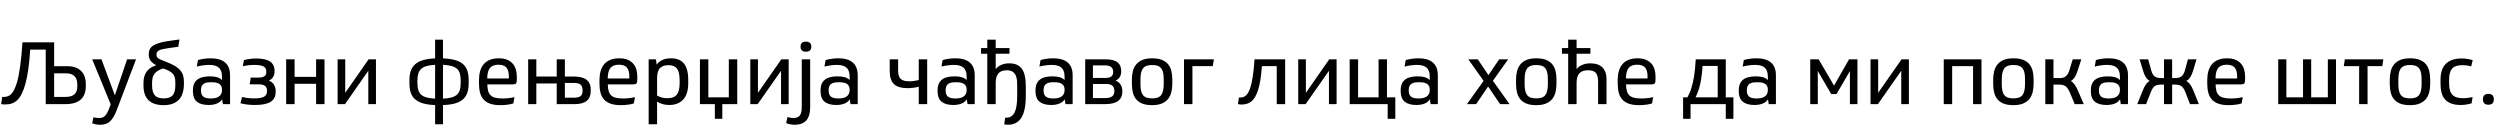<?xml version="1.0"?>
<svg version="1.1" xmlns="http://www.w3.org/2000/svg" width="1152.578px" height="63px"><path fill="#000000" d="M24.96,30.52l6.08,0q4.08,0,6.3,2.14t2.22,6.14l0,0.84q0,8.36-9.32,8.36l-9.16,0l0-25.12l-7.16,0q-0.32,5.2-0.9,9.24t-1.38,6.8q-0.72,2.48-1.58,4.24t-1.98,2.88t-2.5,1.62t-3.14,0.5q-0.48,0-1.04-0.04t-0.88-0.12l0.48-3.32l0.96,0q2.04,0,3.4-1.52t2.44-5.08q0.84-2.84,1.48-7.44t1.08-11.12l14.6,0l0,11z M24.96,33.8l0,10.88l5.24,0q2.8,0,4.12-1.2t1.32-3.76l0-0.72q0-5.2-5.2-5.2l-5.48,0z M45.594,54.4q0.84,0,1.5-0.18t1.22-0.7t1.06-1.42t1.02-2.3l0.64-1.72l-8.52-20.72l4.28,0l6.16,16.6l5.64-16.6l4.12,0l-8.84,23.24q-0.72,1.92-1.5,3.24t-1.68,2.14t-2,1.18t-2.5,0.36q-1.08,0-2.04-0.2t-1.64-0.44l0.56-2.8q0.52,0.16,1.2,0.24t1.32,0.08z M82.189,21.56l-4.6,0.64q-1.6,0.24-2.66,0.48t-1.68,0.58t-0.86,0.82t-0.24,1.12q0,0.48,0.12,0.84t0.48,0.68t1.02,0.64t1.74,0.72l1.52,0.6q2.2,0.88,3.68,1.76t2.38,1.94t1.3,2.34t0.4,2.92l0,0.96q0,9.88-9.36,9.88q-4.6,0-6.94-2.26t-2.34-6.74l0-1.36q0-6.24,5.88-8.04q-1.8-0.96-2.62-2.1t-0.82-2.66l0-0.4q0-1.32,0.5-2.28t1.64-1.68t2.96-1.24t4.46-0.88l4.6-0.64z M75.269,31.56q-2.76,0.8-3.96,2.32t-1.2,4.16l0,1.24q0,3.24,1.26,4.66t4.14,1.42q2.84,0,4.08-1.42t1.24-4.66l0-1.44q0-1.24-0.26-2.18t-0.9-1.66t-1.72-1.3t-2.68-1.14z M92.663,41.84q0,1.8,1.02,2.68t3.5,0.88q1.12,0,2.06-0.2t1.62-0.66t1.08-1.18t0.4-1.8l0-0.32q0-1.6-1.1-2.46t-3.54-0.86l-0.68,0q-2.28,0-3.32,0.86t-1.04,2.74l0,0.32z M88.943,41.64q0-1.84,0.56-3.06t1.6-1.98t2.48-1.08t3.2-0.32q1.84,0,3.24,0.38t2.32,1.34l0-1.6q0-1.52-0.4-2.56t-1.16-1.66t-1.86-0.9t-2.5-0.28t-2.9,0.22t-2.78,0.54l0.52-3q1.12-0.32,2.66-0.56t3.26-0.24q4.36,0,6.62,1.96t2.26,5.84l0,13.32l-3.32,0l-0.32-2.2q-1,1.44-2.62,2.02t-3.62,0.58q-3.56,0-5.4-1.52t-1.84-4.76l0-0.48z M118.058,26.96q4.36,0,6.44,1.4t2.08,4.32l0,0.28q0,1.48-0.7,2.58t-1.94,1.62q1.48,0.52,2.32,1.8t0.84,3.04l0,0.32q0,3.12-2.3,4.6t-7.14,1.48q-1.88,0-3.5-0.18t-3.3-0.62l0.72-2.88q1.44,0.32,2.86,0.48t2.7,0.16q3.2,0,4.58-0.78t1.38-2.54l0-0.24q0-2.92-3.68-2.92l-4.28,0l0.44-3.12l3.8,0q1.68,0,2.54-0.64t0.86-1.76l0-0.28q0-1.72-1.24-2.44t-4.32-0.72q-2.6,0-5.24,0.6l0.48-2.84q1.44-0.36,2.8-0.54t2.8-0.18z M135.812,27.36l0,8.08l9.92,0l0-8.08l3.88,0l0,20.64l-3.88,0l0-9.36l-9.92,0l0,9.36l-3.88,0l0-20.64l3.88,0z M159.166,27.36l0,15.44l10.76-15.44l3.4,0l0,20.64l-3.52,0l0-15.36l-10.76,15.36l-3.4,0l0-20.64l3.52,0z  M204.235,18.28l0,8.64q3.2,0.12,5.46,0.74t3.68,1.82t2.06,3.04t0.64,4.4l0,1.44q0,2.6-0.64,4.44t-2.06,3.06t-3.68,1.84t-5.46,0.74l0,8.84l-3.64,0l0-8.84q-3.24-0.12-5.48-0.76t-3.66-1.84t-2.06-3.04t-0.64-4.44l0-1.44q0-2.52,0.66-4.34t2.08-3.04t3.66-1.86t5.44-0.76l0-8.64l3.64,0z M200.595,29.88q-2.28,0.12-3.84,0.54t-2.52,1.28t-1.38,2.18t-0.42,3.2l0,1.12q0,1.92,0.4,3.26t1.36,2.2t2.52,1.28t3.88,0.54l0-15.6z M204.235,45.48q2.32-0.12,3.88-0.54t2.52-1.26t1.36-2.18t0.4-3.3l0-1.12q0-1.92-0.4-3.24t-1.36-2.16t-2.52-1.26t-3.88-0.54l0,15.6z M224.67,38.92q0.04,1.8,0.38,3.02t1.14,2t2.16,1.12t3.48,0.34q1.68,0,3.06-0.2t2.3-0.4l-0.52,2.88q-1,0.36-2.68,0.58t-3.28,0.22q-2.8,0-4.7-0.66t-3.04-1.92t-1.64-3.12t-0.5-4.26l0-1.64q0-2.24,0.52-4.08t1.62-3.16t2.84-2.04t4.14-0.72q2.32,0,3.9,0.68t2.56,1.82t1.42,2.66t0.44,3.2l0,1.44q0,1.4-0.42,1.82t-1.7,0.42l-11.48,0z M229.79,29.84q-2.64,0-3.88,1.46t-1.28,4.86l9.96,0l0-1.04q0-2.56-1.08-3.92t-3.72-1.36z M247.264,27.36l0,7.92l9.4,0l0-7.92l3.76,0l0,7.92l3.96,0q1.88,0,3.36,0.32t2.5,1.04t1.56,1.86t0.54,2.78l0,0.72q0,6-7.36,6l-8.32,0l0-9.52l-9.4,0l0,9.52l-3.76,0l0-20.64l3.76,0z M260.424,38.24l0,6.8l4.16,0q2.08,0,3.04-0.72t0.96-2.36l0-0.44q0-1.72-0.92-2.5t-2.92-0.78l-4.32,0z M280.218,38.92q0.04,1.8,0.38,3.02t1.14,2t2.16,1.12t3.48,0.34q1.68,0,3.06-0.2t2.3-0.4l-0.52,2.88q-1,0.36-2.68,0.58t-3.28,0.22q-2.8,0-4.7-0.66t-3.04-1.92t-1.64-3.12t-0.5-4.26l0-1.64q0-2.24,0.52-4.08t1.62-3.16t2.84-2.04t4.14-0.72q2.32,0,3.9,0.68t2.56,1.82t1.42,2.66t0.44,3.2l0,1.44q0,1.4-0.42,1.82t-1.7,0.42l-11.48,0z M285.338,29.84q-2.64,0-3.88,1.46t-1.28,4.86l9.96,0l0-1.04q0-2.56-1.08-3.92t-3.72-1.36z M313.333,37.12q0-3.92-1.22-5.5t-3.9-1.58q-2.64,0-3.96,1.38t-1.32,4.7l0,7.92q1.08,0.6,2.18,0.92t2.54,0.32q3.12,0,4.4-1.68t1.28-5.24l0-1.24z M317.293,38.44q0,4.96-2.32,7.46t-6.44,2.5q-1.6,0-2.9-0.36t-2.7-1.16l0,10.4l-3.88,0l0-29.92l3.36,0l0.32,2.44q2.08-2.92,6.64-2.92q1.88,0,3.36,0.56t2.5,1.76t1.54,3.1t0.52,4.58l0,1.56z M333.007,54.76l-3.44,0l0-6.76l-6.88,0l0-20.64l3.88,0l0,17.52l9.44,0l0-17.52l3.88,0l0,20.64l-6.88,0l0,6.76z M349.442,27.36l0,15.44l10.76-15.44l3.4,0l0,20.64l-3.52,0l0-15.36l-10.76,15.36l-3.4,0l0-20.64l3.52,0z M369.636,27.36l3.88,0l0,21.96q0,2.2-0.48,3.76t-1.4,2.54t-2.24,1.44t-2.96,0.46q-0.92,0-2.02-0.18t-1.98-0.58l0.6-2.8q0.6,0.2,1.34,0.32t1.42,0.12q2.04,0,2.94-1.16t0.9-3.8l0-22.08z M371.556,19.2q2.48,0,2.48,2.32t-2.48,2.32t-2.48-2.32t2.48-2.32z M382.03,41.84q0,1.8,1.02,2.68t3.5,0.88q1.12,0,2.06-0.2t1.62-0.66t1.08-1.18t0.4-1.8l0-0.32q0-1.6-1.1-2.46t-3.54-0.86l-0.68,0q-2.28,0-3.32,0.86t-1.04,2.74l0,0.32z M378.31,41.64q0-1.84,0.56-3.06t1.6-1.98t2.48-1.08t3.2-0.32q1.84,0,3.24,0.38t2.32,1.34l0-1.6q0-1.52-0.4-2.56t-1.16-1.66t-1.86-0.9t-2.5-0.28t-2.9,0.22t-2.78,0.54l0.52-3q1.12-0.32,2.66-0.56t3.26-0.24q4.36,0,6.62,1.96t2.26,5.84l0,13.32l-3.32,0l-0.32-2.2q-1,1.44-2.62,2.02t-3.62,0.58q-3.56,0-5.4-1.52t-1.84-4.76l0-0.48z  M414.059,27.36l0,5.04q0,1.4,0.28,2.38t0.9,1.58t1.62,0.86t2.48,0.26q1.04,0,2.2-0.18t2.04-0.38l0-9.56l3.88,0l0,20.64l-3.88,0l0-8.04q-1.04,0.32-2.48,0.5t-2.6,0.18q-4.4,0-6.36-1.88t-1.96-6.12l0-5.28l3.88,0z M435.974,41.84q0,1.8,1.02,2.68t3.5,0.88q1.12,0,2.06-0.2t1.62-0.66t1.08-1.18t0.4-1.8l0-0.32q0-1.6-1.1-2.46t-3.54-0.86l-0.68,0q-2.28,0-3.32,0.86t-1.04,2.74l0,0.32z M432.254,41.64q0-1.84,0.56-3.06t1.6-1.98t2.48-1.08t3.2-0.32q1.84,0,3.24,0.38t2.32,1.34l0-1.6q0-1.52-0.4-2.56t-1.16-1.66t-1.86-0.9t-2.5-0.28t-2.9,0.22t-2.78,0.54l0.52-3q1.12-0.32,2.66-0.56t3.26-0.24q4.36,0,6.62,1.96t2.26,5.84l0,13.32l-3.32,0l-0.32-2.2q-1,1.44-2.62,2.02t-3.62,0.58q-3.56,0-5.4-1.52t-1.84-4.76l0-0.48z M452.288,22.16l2.88,0l0-3.88l3.88,0l0,3.88l6.36,0l0,2.6l-6.36,0l0,7.12q1-1.28,2.58-1.98t3.74-0.7q3.92,0,5.74,2.5t1.82,8.02l0,4.48q0,6.8-2.04,10.06t-6.28,3.26q-0.4,0-0.8-0.06t-0.84-0.14l0.44-3.08l0.6,0q2.56,0,3.76-2.42t1.2-7.78l0-4.04q0-1.28-0.08-2.62t-0.54-2.46t-1.44-1.82t-2.78-0.7q-1.44,0-2.42,0.42t-1.56,1.2t-0.84,1.84t-0.26,2.34l0,9.8l-3.88,0l0-23.24l-2.88,0l0-2.6z M481.122,41.84q0,1.8,1.02,2.68t3.5,0.88q1.12,0,2.06-0.2t1.62-0.66t1.08-1.18t0.4-1.8l0-0.32q0-1.6-1.1-2.46t-3.54-0.86l-0.68,0q-2.28,0-3.32,0.86t-1.04,2.74l0,0.32z M477.402,41.64q0-1.84,0.56-3.06t1.6-1.98t2.48-1.08t3.2-0.32q1.84,0,3.24,0.38t2.32,1.34l0-1.6q0-1.52-0.4-2.56t-1.16-1.66t-1.86-0.9t-2.5-0.28t-2.9,0.22t-2.78,0.54l0.52-3q1.12-0.32,2.66-0.56t3.26-0.24q4.36,0,6.62,1.96t2.26,5.84l0,13.32l-3.32,0l-0.32-2.2q-1,1.44-2.62,2.02t-3.62,0.58q-3.56,0-5.4-1.52t-1.84-4.76l0-0.48z M500.317,27.36l9.6,0q7,0,7,5.4l0,0.2q0,1.48-0.68,2.56t-1.92,1.64q1.4,0.48,2.26,1.8t0.86,3l0,0.24q0,5.8-7.88,5.8l-9.24,0l0-20.64z M503.877,45.2l5.8,0q4.08,0,4.08-3.12l0-0.28q0-3.08-3.76-3.08l-6.12,0l0,6.48z M503.877,35.92l5.92,0q1.64,0,2.52-0.66t0.88-1.86l0-0.28q0-2.96-3.6-2.96l-5.72,0l0,5.76z M531.151,26.88q2.76,0,4.56,0.74t2.86,2.06t1.48,3.12t0.42,3.92l0,1.88q0,2.16-0.46,3.96t-1.54,3.12t-2.88,2.06t-4.44,0.74q-2.76,0-4.56-0.74t-2.86-2.06t-1.48-3.12t-0.42-3.96l0-1.88q0-2.12,0.46-3.92t1.54-3.12t2.88-2.06t4.44-0.74z M531.191,45.36q3,0,4.16-1.54t1.16-5.1l0-2.08q0-1.8-0.26-3.06t-0.88-2.06t-1.64-1.18t-2.54-0.38t-2.56,0.38t-1.66,1.18t-0.9,2.06t-0.28,3.06l0,2.08q0,1.8,0.28,3.08t0.9,2.06t1.66,1.14t2.56,0.36z M559.626,27.36l-0.48,3.12l-9.4,0l0,17.52l-3.88,0l0-20.64l13.76,0z  M592.494,48l-3.88,0l0-17.52l-6.84,0q-0.28,3.8-0.7,6.4t-1.06,4.6q-1.16,3.6-2.94,5.16t-4.74,1.56q-0.24,0-0.64-0.06t-0.96-0.14l0.44-3.04l0.6,0q1.68,0,2.74-1.02t1.86-3.34q0.68-2.04,1.18-5.18t0.82-8.06l14.12,0l0,20.64z M602.049,27.36l0,15.44l10.76-15.44l3.4,0l0,20.64l-3.52,0l0-15.36l-10.76,15.36l-3.4,0l0-20.64l3.52,0z M643.283,54.76l-3.52,0l0-6.76l-17.52,0l0-20.64l3.88,0l0,17.52l9.44,0l0-17.52l3.88,0l0,17.52l3.84,0l0,9.88z M649.478,41.84q0,1.8,1.02,2.68t3.5,0.88q1.12,0,2.06-0.2t1.62-0.66t1.08-1.18t0.4-1.8l0-0.32q0-1.6-1.1-2.46t-3.54-0.86l-0.68,0q-2.28,0-3.32,0.86t-1.04,2.74l0,0.32z M645.758,41.64q0-1.84,0.56-3.06t1.6-1.98t2.48-1.08t3.2-0.32q1.84,0,3.24,0.38t2.32,1.34l0-1.6q0-1.52-0.4-2.56t-1.16-1.66t-1.86-0.9t-2.5-0.28t-2.9,0.22t-2.78,0.54l0.52-3q1.12-0.32,2.66-0.56t3.26-0.24q4.36,0,6.62,1.96t2.26,5.84l0,13.32l-3.32,0l-0.32-2.2q-1,1.44-2.62,2.02t-3.62,0.58q-3.56,0-5.4-1.52t-1.84-4.76l0-0.48z  M691.586,48l-5.52-8.12l-5.52,8.12l-4.24,0l7.68-10.72l-7.04-9.92l4.36,0l4.92,7.28l4.92-7.28l4.16,0l-7.04,9.88l7.68,10.76l-4.36,0z M708.261,26.88q2.76,0,4.56,0.74t2.86,2.06t1.48,3.12t0.42,3.92l0,1.88q0,2.16-0.46,3.96t-1.54,3.12t-2.88,2.06t-4.44,0.74q-2.76,0-4.56-0.74t-2.86-2.06t-1.48-3.12t-0.42-3.96l0-1.88q0-2.12,0.46-3.92t1.54-3.12t2.88-2.06t4.44-0.74z M708.301,45.36q3,0,4.16-1.54t1.16-5.1l0-2.08q0-1.8-0.26-3.06t-0.88-2.06t-1.64-1.18t-2.54-0.38t-2.56,0.38t-1.66,1.18t-0.9,2.06t-0.28,3.06l0,2.08q0,1.8,0.28,3.08t0.9,2.06t1.66,1.14t2.56,0.36z M720.095,22.16l2.88,0l0-3.88l3.88,0l0,3.88l6.36,0l0,2.6l-6.36,0l0,7.12q1-1.28,2.64-1.98t3.72-0.7q3.64,0,5.54,1.88t1.9,5.36l0,11.56l-3.88,0l0-10.28q0-2.88-1.04-4.1t-3.56-1.22q-2.76,0-4.04,1.38t-1.28,4.42l0,9.8l-3.88,0l0-23.24l-2.88,0l0-2.6z M749.65,38.92q0.04,1.8,0.38,3.02t1.14,2t2.16,1.12t3.48,0.34q1.68,0,3.06-0.2t2.3-0.4l-0.52,2.88q-1,0.36-2.68,0.58t-3.28,0.22q-2.8,0-4.7-0.66t-3.04-1.92t-1.64-3.12t-0.5-4.26l0-1.64q0-2.24,0.52-4.08t1.62-3.16t2.84-2.04t4.14-0.72q2.32,0,3.9,0.68t2.56,1.82t1.42,2.66t0.44,3.2l0,1.44q0,1.4-0.42,1.82t-1.7,0.42l-11.48,0z M754.77,29.84q-2.64,0-3.88,1.46t-1.28,4.86l9.96,0l0-1.04q0-2.56-1.08-3.92t-3.72-1.36z  M795.638,44.88l3.52,0l0,9.88l-3.52,0l0-6.76l-16.24,0l0,6.76l-3.44,0l0-9.88l2,0q0.56-1,1-2.02t0.84-2.34t0.7-2.62t0.54-2.82t0.42-3.38t0.34-4.34l13.84,0l0,17.52z M791.918,30.4l-6.96,0q-0.12,1.8-0.3,3.32t-0.38,2.82t-0.48,2.46t-0.64,2.28q-0.8,2.44-1.48,3.6l10.24,0l0-14.48z M805.353,41.84q0,1.8,1.02,2.68t3.5,0.88q1.12,0,2.06-0.2t1.62-0.66t1.08-1.18t0.4-1.8l0-0.32q0-1.6-1.1-2.46t-3.54-0.86l-0.68,0q-2.28,0-3.32,0.86t-1.04,2.74l0,0.32z M801.633,41.64q0-1.84,0.56-3.06t1.6-1.98t2.48-1.08t3.2-0.32q1.84,0,3.24,0.38t2.32,1.34l0-1.6q0-1.52-0.4-2.56t-1.16-1.66t-1.86-0.9t-2.5-0.28t-2.9,0.22t-2.78,0.54l0.52-3q1.12-0.32,2.66-0.56t3.26-0.24q4.36,0,6.62,1.96t2.26,5.84l0,13.32l-3.32,0l-0.32-2.2q-1,1.44-2.62,2.02t-3.62,0.58q-3.56,0-5.4-1.52t-1.84-4.76l0-0.48z  M838.462,27.36l7.08,12.12l6.92-12.12l3.88,0l0,20.64l-3.48,0l0-15.24l-6.16,10.6l-2.44,0l-6.2-10.6l0,15.24l-3.48,0l0-20.64l3.88,0z M865.896,27.36l0,15.44l10.76-15.44l3.4,0l0,20.64l-3.52,0l0-15.36l-10.76,15.36l-3.4,0l0-20.64l3.52,0z  M913.525,27.36l0,20.64l-3.88,0l0-17.52l-9.64,0l0,17.52l-3.88,0l0-20.64l17.4,0z M928.239,26.88q2.76,0,4.56,0.74t2.86,2.06t1.48,3.12t0.42,3.92l0,1.88q0,2.16-0.46,3.96t-1.54,3.12t-2.88,2.06t-4.44,0.74q-2.76,0-4.56-0.74t-2.86-2.06t-1.48-3.12t-0.42-3.96l0-1.88q0-2.12,0.46-3.92t1.54-3.12t2.88-2.06t4.44-0.74z M928.279,45.36q3,0,4.16-1.54t1.16-5.1l0-2.08q0-1.8-0.26-3.06t-0.88-2.06t-1.64-1.18t-2.54-0.38t-2.56,0.38t-1.66,1.18t-0.9,2.06t-0.28,3.06l0,2.08q0,1.8,0.28,3.08t0.9,2.06t1.66,1.14t2.56,0.36z M946.714,27.36l0,8.64l2.56,0q1.04,0,1.8-0.18t1.32-0.64t0.98-1.18t0.74-1.8l1.48-4.84l3.96,0l-1.8,5.52q-1.16,3.52-3.04,4.44q0.96,0.56,1.74,1.64t1.58,2.88l2.64,6.16l-4.16,0l-2.16-5.12q-0.48-1.12-0.96-1.88t-1.06-1.2t-1.32-0.62t-1.74-0.18l-2.56,0l0,9l-3.76,0l0-20.64l3.76,0z M967.668,41.84q0,1.8,1.02,2.68t3.5,0.88q1.12,0,2.06-0.2t1.62-0.66t1.08-1.18t0.4-1.8l0-0.32q0-1.6-1.1-2.46t-3.54-0.86l-0.68,0q-2.28,0-3.32,0.86t-1.04,2.74l0,0.32z M963.948,41.64q0-1.84,0.56-3.06t1.6-1.98t2.48-1.08t3.2-0.32q1.84,0,3.24,0.38t2.32,1.34l0-1.6q0-1.52-0.4-2.56t-1.16-1.66t-1.86-0.9t-2.5-0.28t-2.9,0.22t-2.78,0.54l0.52-3q1.12-0.32,2.66-0.56t3.26-0.24q4.36,0,6.62,1.96t2.26,5.84l0,13.32l-3.32,0l-0.32-2.2q-1,1.44-2.62,2.02t-3.62,0.58q-3.56,0-5.4-1.52t-1.84-4.76l0-0.48z M1001.422,27.36l0,8.64l1.16,0q1.04,0,1.82-0.18t1.32-0.6t0.92-1.08t0.66-1.66l1.4-5.12l3.96,0l-1.68,5.52q-1.04,3.44-3.04,4.44q1.04,0.56,1.82,1.64t1.5,2.88l2.48,6.16l-4.08,0l-2.12-5.44q-0.4-1.04-0.84-1.72t-1-1.1t-1.32-0.58t-1.8-0.16l-1.16,0l0,9l-3.76,0l0-9l-1.16,0q-1.04,0-1.8,0.16t-1.32,0.58t-1,1.1t-0.84,1.72l-2.12,5.44l-4.08,0l2.48-6.16q0.72-1.8,1.48-2.88t1.8-1.64q-1.96-1-3-4.44l-1.68-5.52l3.96,0l1.4,5.12q0.28,1,0.66,1.66t0.92,1.08t1.32,0.6t1.82,0.18l1.16,0l0-8.64l3.76,0z M1021.457,38.92q0.04,1.8,0.38,3.02t1.14,2t2.16,1.12t3.48,0.34q1.68,0,3.06-0.2t2.3-0.4l-0.52,2.88q-1,0.36-2.68,0.58t-3.28,0.22q-2.8,0-4.7-0.66t-3.04-1.92t-1.64-3.12t-0.5-4.26l0-1.64q0-2.24,0.52-4.08t1.62-3.16t2.84-2.04t4.14-0.72q2.32,0,3.9,0.68t2.56,1.82t1.42,2.66t0.44,3.2l0,1.44q0,1.4-0.42,1.82t-1.7,0.42l-11.48,0z M1026.577,29.84q-2.64,0-3.88,1.46t-1.28,4.86l9.96,0l0-1.04q0-2.56-1.08-3.92t-3.72-1.36z  M1065.526,27.36l0,17.52l7.68,0l0-17.52l3.76,0l0,20.64l-26.64,0l0-20.64l3.76,0l0,17.52l7.68,0l0-17.52l3.76,0z M1098.8,27.36l-0.48,3.12l-6.8,0l0,17.52l-3.88,0l0-17.52l-7.08,0l0.48-3.12l17.76,0z M1111.074,26.88q2.76,0,4.56,0.74t2.86,2.06t1.48,3.12t0.42,3.92l0,1.88q0,2.16-0.46,3.96t-1.54,3.12t-2.88,2.06t-4.44,0.74q-2.76,0-4.56-0.74t-2.86-2.06t-1.48-3.12t-0.42-3.96l0-1.88q0-2.12,0.46-3.92t1.54-3.12t2.88-2.06t4.44-0.74z M1111.114,45.36q3,0,4.16-1.54t1.16-5.1l0-2.08q0-1.8-0.26-3.06t-0.88-2.06t-1.64-1.18t-2.54-0.38t-2.56,0.38t-1.66,1.18t-0.9,2.06t-0.28,3.06l0,2.08q0,1.8,0.28,3.08t0.9,2.06t1.66,1.14t2.56,0.36z M1139.469,47.64q-1,0.32-2.28,0.54t-2.68,0.22q-2.64,0-4.44-0.68t-2.9-1.96t-1.56-3.08t-0.46-4.04l0-1.92q0-2.28,0.56-4.08t1.74-3.06t3.02-1.94t4.44-0.68q1.52,0,2.78,0.22t2.3,0.54l-0.68,2.88q-2-0.56-3.88-0.56q-1.68,0-2.88,0.34t-1.96,1.16t-1.12,2.12t-0.36,3.22l0,1.44q0,1.88,0.36,3.2t1.14,2.16t2.02,1.22t3.04,0.38q1.12,0,2.2-0.16t2.08-0.36z M1147.223,48.28q-1.32,0-1.92-0.66t-0.6-1.82q0-1.2,0.6-1.86t1.92-0.66t1.92,0.66t0.6,1.86q0,1.16-0.6,1.82t-1.92,0.66z"/></svg>
